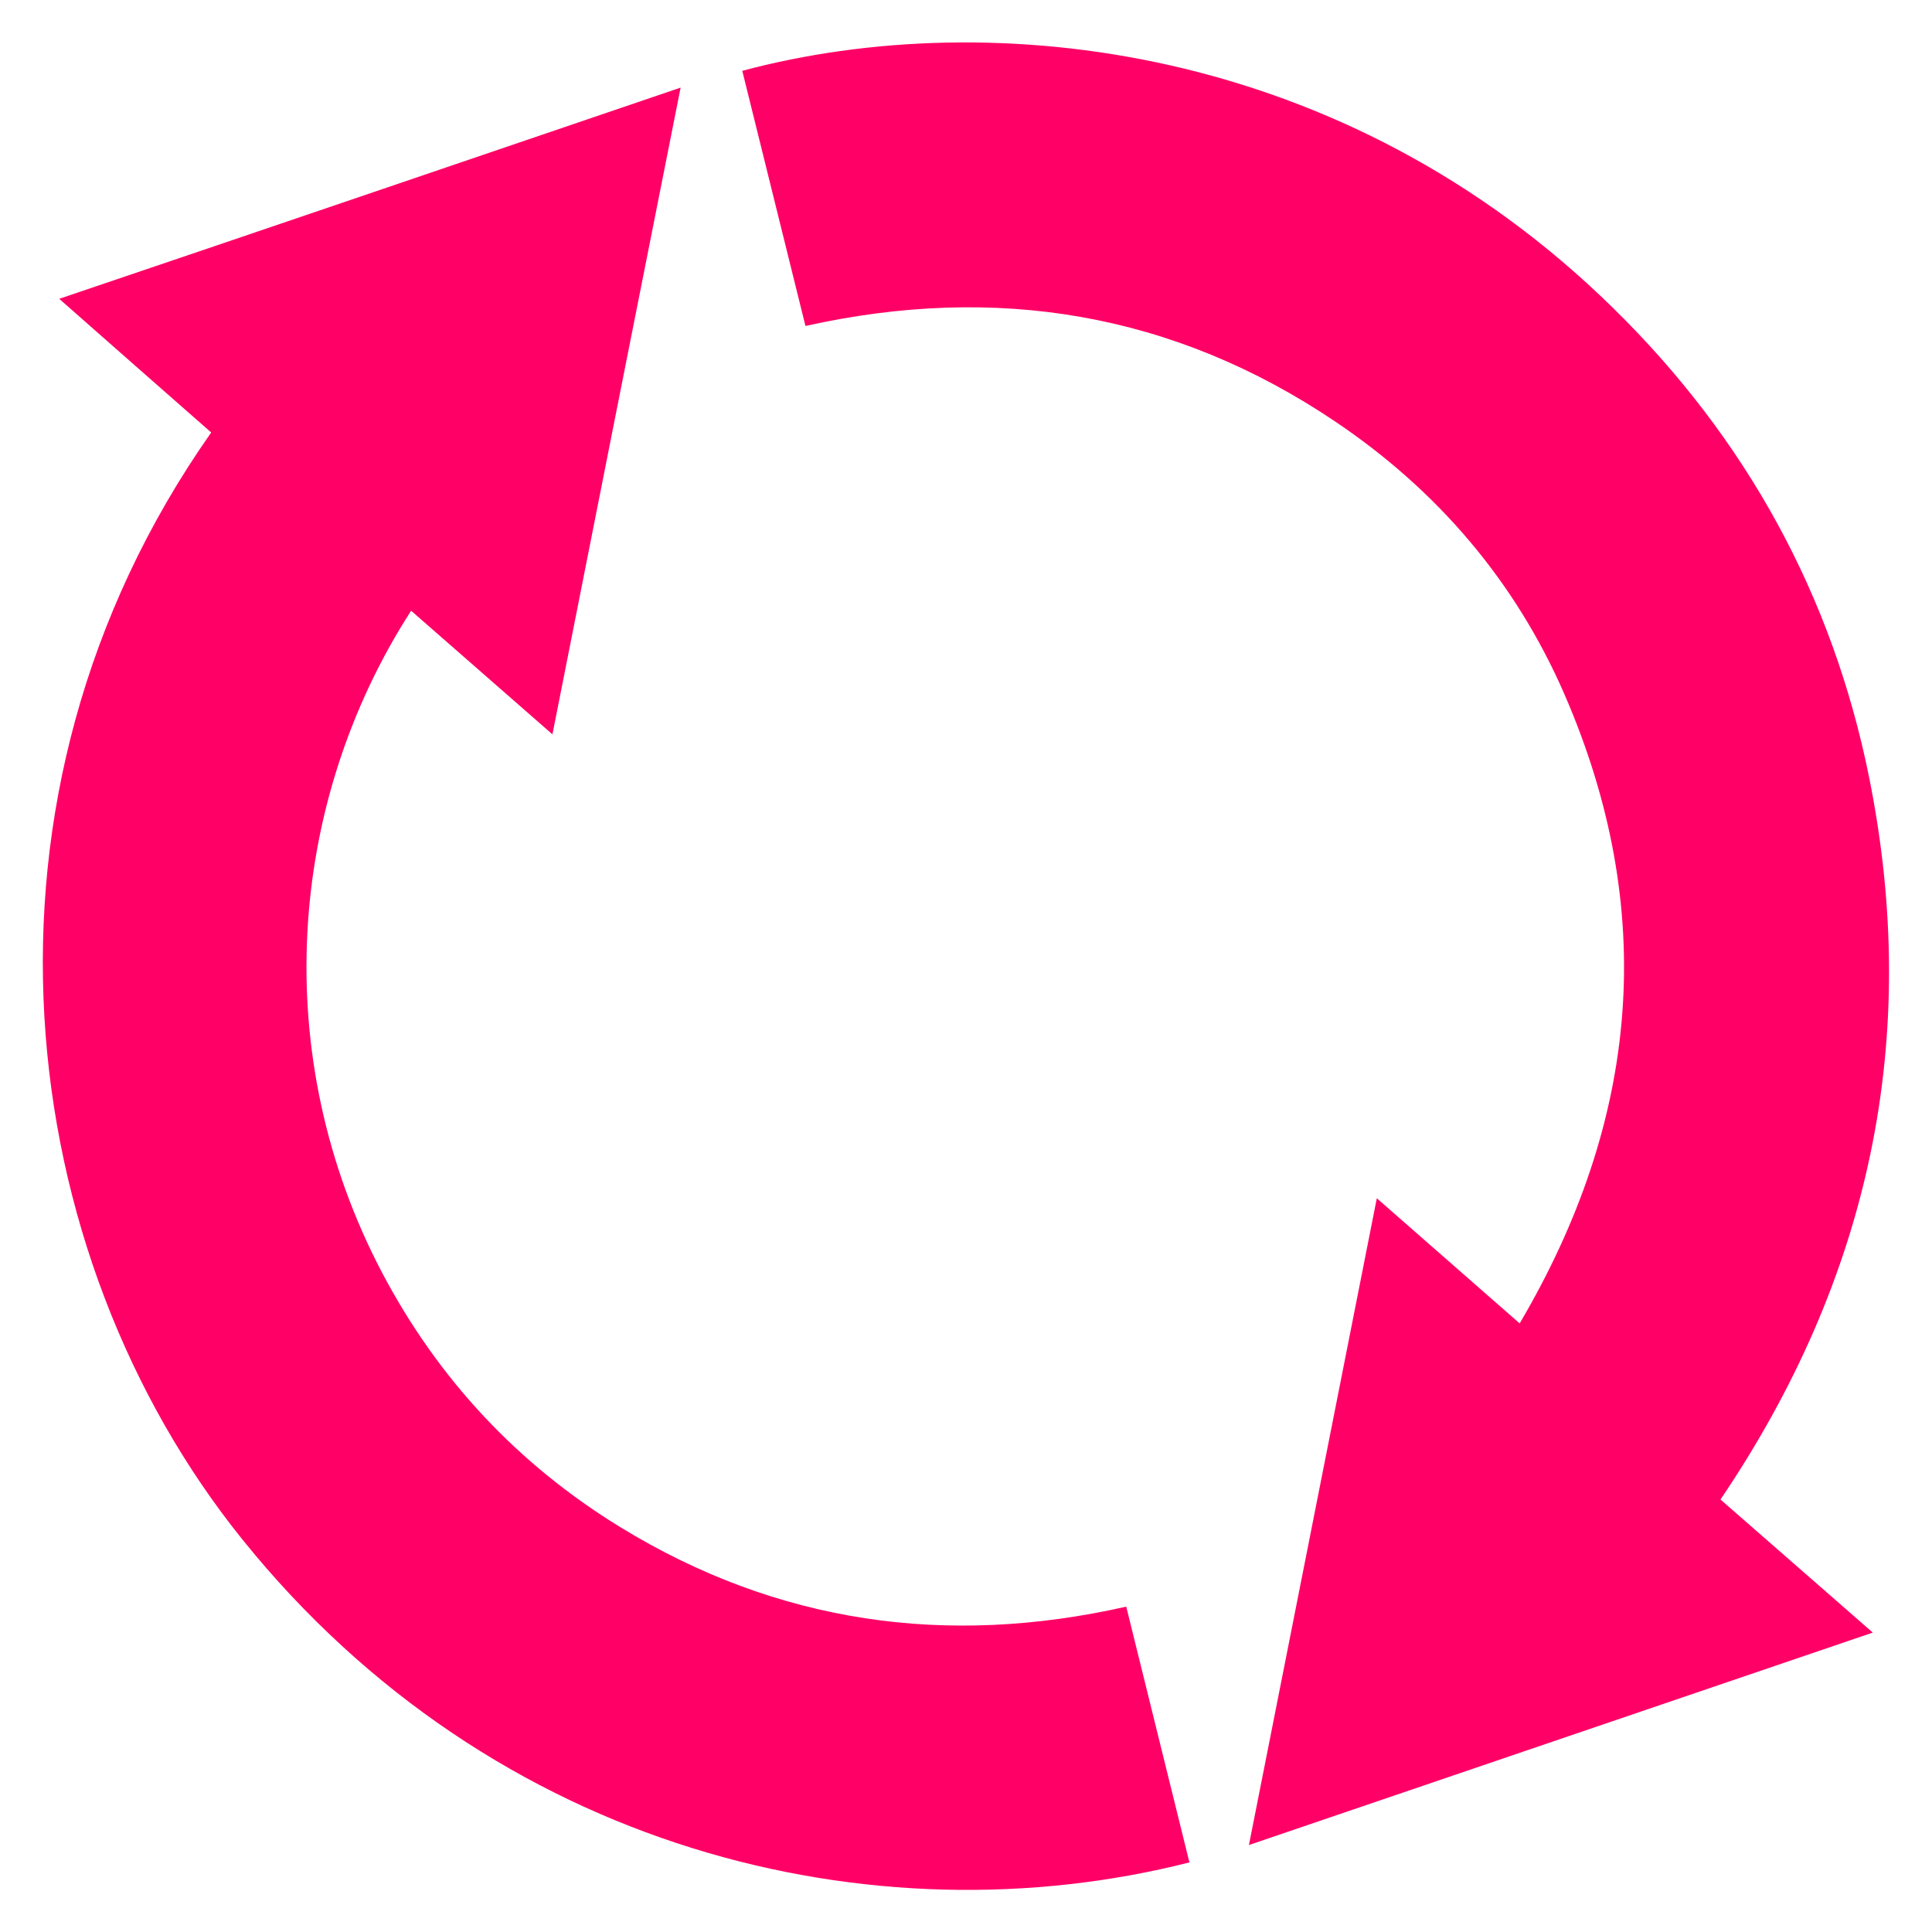 <?xml version="1.0" encoding="utf-8"?>
<!-- Generator: Adobe Illustrator 19.0.0, SVG Export Plug-In . SVG Version: 6.00 Build 0)  -->
<svg version="1.1" id="Layer_1" xmlns="http://www.w3.org/2000/svg" xmlns:xlink="http://www.w3.org/1999/xlink" x="0px" y="0px"
	 viewBox="-83 84.2 633 633" style="enable-background:new -83 84.2 633 633;" xml:space="preserve">
<style type="text/css">
	.st0{display:none;}
	.st1{display:inline;}
	.st2{fill:#E72068;}
	.st3{fill:#FF0066;}
</style>
<g id="Layer_1_1_" class="st0">
	<g id="bXHcnI.tif" class="st1">
		<g id="XMLID_1_">
			<path id="XMLID_38_" class="st2" d="M289,247.3c-5.7,0.3-11.2,0.8-16.7,0.7c-1,0-2.6-2.3-2.7-3.6c-3.2-35.3-17.2-65.7-42.8-90
				c-41-39-89.9-51.7-143.9-34.9s-86.7,54.9-99.3,110c-1.2,5.2-1.5,10.5-2.2,15.8c-0.1,0.6,0.2,1.3,0.4,2.1c6.1,0,12,0,17.8,0
				c10.9-65.9,48.8-104.5,115.5-115.9c0.6,7.3,1.1,13.5,1.6,19.7c-46.5,7-78.6,31.5-92.5,76.3c-11,35.4-3.2,68,20.8,99.1
				c2.2-3.1,3.9-5.9,6-8.1c2.2-2.3,4.9-4,7.4-5.9c-10.8-13.8-16.8-28-18.9-44.2c5.5-0.8,10.7-1.5,16-2.3c2.9-0.4,3.5,1.1,4,3.7
				c5.9,33,35.9,56.8,69.5,55.2c31.1-1.5,58.3-25.3,63-55.2c0.1-0.6,0.1-1.3,0.1-2.6c-5.8,0-11.4-0.2-17,0.2
				c-1.1,0.1-2.5,2.3-2.9,3.8c-5.4,16.5-17.2,28.3-33.5,32.7c-1.7-6-3.5-12-5.2-17.9c17.7-9.6,23.9-20.7,20-35.8
				c-3.2-12.7-14.5-21.2-28-21.2c-13.4,0-24.7,8.8-27.8,21.5c-3.6,14.6,2.7,26.1,19.7,35.3c-1.7,5.9-3.5,11.9-5.3,17.9
				c-18.1-4.1-33.5-22.8-34.6-41.9c-1.3-24.1,11.8-43.3,34.7-50.5c2.8-0.9,3.7-2.1,3.6-4.9c-0.2-5-0.1-9.9-0.1-15.8
				c-32.4,7.2-51.1,26.5-57.5,58.6c-6.2-0.8-12.2-1.5-18.3-2.3c0.8-25.2,21.2-59.1,57.2-71.5c38-13.1,79.6,1.5,101.5,35.4
				c21.3,33,17.3,76.7-9.3,105.9c-25.2,27.7-76,41.2-118,9.5c-4.2,4.4-8.3,8.9-12.5,13.3c25.6,23.6,71.4,32.4,110.1,14.9
				c41.2-18.6,66.5-62.2,62.3-106.3c-4.5-46.6-41.2-90.6-96.9-96.6c0.5-6,1-12.1,1.5-18.8c22.8,1.7,43,9.2,61.3,22.1
				c26.7,18.9,44.1,44.3,51,76.2c7.9,36.8,0.7,70.9-21.8,101.2c-22.4,30.2-53.1,46.7-90.7,50.7c0,6.3,0,12.4,0,18.9
				c13.8-0.7,26.9-3.3,39.5-8.3c50.7-20,81.8-56.6,92.8-110.1c0.8-4.1,1.3-8.2,1.5-12.4c0.2-3.1,1-4.5,4.5-4.1
				c4.9,0.5,9.9,0.6,14.9,0.8c-1.1,65.6-55.2,143.9-146.6,153.2C46.6,430.3-34,357.5-38.4,265.1c-4.4-93.8,71-172.7,164.7-171.8
				C221.7,94.1,286,171.3,289,247.3z M-18.2,267.3c2.2,69.9,64.5,131.6,134,133.8c0-4.6-0.3-9.3,0.1-13.9c0.3-4-1.4-5-5.1-5.4
				C59.4,376.5,15,337,3.5,286.6c-1.4-6.3-2.3-12.7-3.5-19.3C-6.1,267.3-12.2,267.3-18.2,267.3z M135.6,209.5
				c0.3,0.2,0.6,0.5,0.9,0.6c18.4,5.2,30.6,16.7,36,35.2c0.3,1,1.7,2.2,2.6,2.3c5.6,0.2,11.2,0.1,16.8,0.1
				c-2.6-29.3-30.2-54.7-56.3-56.6C135.6,197.3,135.6,203.4,135.6,209.5z"/>
			<path id="XMLID_37_" class="st2" d="M473.3,460c0,2.3,0,4.1,0,5.9c0,23,0.1,46,0,69c-0.2,34.1-21.2,61.1-53.3,68.2
				c-5.9,1.3-12.2,1.5-18.3,1.6c-14.5,0.2-29,0.1-44.1,0.1c0,35.3,0,70.4,0,105.7c-6.9,0-13.1,0-19.9,0c0-35.1,0-70.1,0-105.6
				c-6.5,0-12.5,0-18.7,0c0-6.5,0-12.6,0-19.3c1.8-0.1,3.7-0.3,5.6-0.3c26.7,0,53.3,0.1,80,0c25-0.1,44-16,48.5-40.4
				c0.5-2.8,0.6-5.6,0.6-8.5c0-27.7,0-55.3,0-83c0-9.5,3-12.6,12.5-12.7c13.2-0.1,26.3,0,39.5,0c1.8,0,3.6,0,6.5,0
				c-0.8-4-0.7-7.6-2.1-10.5c-17.7-38.7-35.6-77.3-53.3-116c-1.7-3.8-3-8.2-3-12.4c-0.7-74.6-48.9-145.7-117.9-174.1
				c-24.8-10.2-50.5-15.4-77.4-15.1c-1.8,0-3.7,0-5.5-0.1c-0.3,0-0.6-0.2-1.4-0.4c0-6.1,0-12.3,0-18.8c1-0.1,2.1-0.4,3.2-0.5
				C363.7,91.3,445.1,165,466.7,254c3.6,14.6,4.3,29.9,6.5,44.9c0.4,3.1,1,6.3,2.3,9.1c17.8,38.8,35.8,77.5,53.5,116.3
				c4.3,9.3,2.6,19.3,1.3,29c-0.6,4.8-5,6.5-9.9,6.5c-13.7-0.1-27.3,0-41,0C477.5,460,475.7,460,473.3,460z"/>
			<path id="XMLID_36_" class="st2" d="M78.1,454c6.2-2.6,11.8-4.9,17.8-7.4c1.4,3.4,2.8,6.4,4,9.4c12.6,31.2,24.6,62.6,30.8,95.8
				c2.4,13.2,4.3,26.7,4.5,40.1c0.6,38.1,0.2,76.3,0.2,114.4c0,1.3,0,2.6,0,4.2c-6.5,0-12.6,0-19.5,0c0-1.9,0-3.8,0-5.7
				c-0.1-39.3,0.1-78.6-0.4-117.9c-0.3-25.9-7.2-50.7-15.5-75c-6-17.8-13.2-35.2-19.9-52.7C79.4,457.7,78.9,456.2,78.1,454z"/>
		</g>
	</g>
</g>
<g id="Layer_3" class="st0">
	<g id="bXHcnI.tif_1_" class="st1">
		<g id="XMLID_3_">
			<path id="XMLID_5_" class="st2" d="M473.3,460c0,2.3,0,4.1,0,5.9c0,23,0.1,46,0,69c-0.2,34.1-21.2,61.1-53.3,68.2
				c-5.9,1.3-12.2,1.5-18.3,1.6c-14.5,0.2-29,0.1-44.1,0.1c0,35.3,0,70.4,0,105.7c-6.9,0-13.1,0-19.9,0c0-35.1,0-70.1,0-105.6
				c-6.5,0-12.5,0-18.7,0c0-6.5,0-12.6,0-19.3c1.8-0.1,3.7-0.3,5.6-0.3c26.7,0,53.3,0.1,80,0c25-0.1,44-16,48.5-40.4
				c0.5-2.8,0.6-5.6,0.6-8.5c0-27.7,0-55.3,0-83c0-9.5,3-12.6,12.5-12.7c13.2-0.1,26.3,0,39.5,0c1.8,0,3.6,0,6.5,0
				c-0.8-4-0.7-7.6-2.1-10.5c-17.7-38.7-35.6-77.3-53.3-116c-1.7-3.8-3-8.2-3-12.4c-0.7-74.6-48.9-145.7-117.9-174.1
				c-24.8-10.2-50.5-15.4-77.4-15.1c-1.8,0-3.7,0-5.5-0.1c-0.3,0-0.6-0.2-1.4-0.4c0-6.1,0-12.3,0-18.8c1-0.1,2.1-0.4,3.2-0.5
				C363.7,91.3,445.1,165,466.7,254c3.6,14.6,4.3,29.9,6.5,44.9c0.4,3.1,1,6.3,2.3,9.1c17.8,38.8,35.8,77.5,53.5,116.3
				c4.3,9.3,2.6,19.3,1.3,29c-0.6,4.8-5,6.5-9.9,6.5c-13.7-0.1-27.3,0-41,0C477.5,460,475.7,460,473.3,460z"/>
			<path id="XMLID_4_" class="st2" d="M78.1,454c6.2-2.6,11.8-4.9,17.8-7.4c1.4,3.4,2.8,6.4,4,9.4c12.6,31.2,24.6,62.6,30.8,95.8
				c2.4,13.2,4.3,26.7,4.5,40.1c0.6,38.1,0.2,76.3,0.2,114.4c0,1.3,0,2.6,0,4.2c-6.5,0-12.6,0-19.5,0c0-1.9,0-3.8,0-5.7
				c-0.1-39.3,0.1-78.6-0.4-117.9c-0.3-25.9-7.2-50.7-15.5-75c-6-17.8-13.2-35.2-19.9-52.7C79.4,457.7,78.9,456.2,78.1,454z"/>
		</g>
	</g>
	<g id="XMLID_8_" class="st1">
		<g id="CIeahu.tif">
			<g id="XMLID_6_">
				<path id="XMLID_30_" class="st2" d="M121.6,421.1C110.4,410,99.1,399,87.9,387.9c-4.4-4.3-6.4-9.2-1.5-14.3
					c5.2-5.5,10.4-3.5,15,1.3c4.3,4.5,8.5,9.1,12.7,13.7c0.7-0.4,1.4-0.8,2.1-1.2c0-27.2,0.1-54.4-0.2-81.6c0-1.7-2.9-4.2-4.9-4.9
					c-14.2-5.4-23.9-15-29.4-29.2c-0.8-2.2-3.7-5.1-5.7-5.1c-26.9-0.3-53.8-0.2-82,1.8c4.5,4.2,9.1,8.4,13.6,12.7
					c4.7,4.6,6.8,9.7,1.4,15C4,301-1,299-5.3,294.6c-11.1-11.2-22.2-22.5-33.2-33.7c0-2.4,0-4.9,0-7.3
					c11.3-11.4,22.5-22.9,33.9-34.3c4.2-4.2,9-5.4,13.6-0.9c5,4.8,3.9,9.9-0.7,14.3c-4.5,4.5-9.4,8.6-15.6,14.3
					c4.1,0.6,5.9,1.2,7.7,1.2c24.3,0.1,48.6-0.1,72.8,0.1c4.8,0,7.4-0.8,9.2-6.1c4.5-13.7,14.3-22.8,27.8-28.2
					c2.4-0.9,5.8-3.4,5.8-5.2c0.4-27.2,0.3-54.4,0.3-81.6c-0.7-0.5-1.5-1-2.2-1.4c-4.4,4.8-8.7,9.7-13.2,14.4
					c-4.4,4.5-9.5,5.7-14.3,0.7c-4.4-4.6-3.3-9.5,0.9-13.6c11.4-11.3,22.9-22.6,34.3-33.9c2.4,0,4.9,0,7.3,0
					c11.2,11.1,22.5,22.1,33.7,33.2c4.4,4.3,6.3,9.3,1.5,14.3c-5.3,5.4-10.4,3.4-15-1.4c-4.2-4.4-8.4-8.8-13.7-14.4
					c-0.5,3.5-1,5.3-1.1,7.2c-0.1,24.3,0.1,48.6-0.1,72.9c0,4.8,0.9,7.4,6.2,9.1c13.7,4.6,22.8,14.4,28.2,27.8
					c0.9,2.3,3.4,5.8,5.2,5.8c27.2,0.4,54.4,0.3,82.9-1.9c-4.8-4.4-9.7-8.7-14.4-13.3c-4.5-4.5-5.6-9.5-0.7-14.3
					c4.7-4.5,9.5-3.3,13.7,0.9c11.4,11.4,22.6,22.9,33.9,34.3c0,2.4,0,4.9,0,7.3c-11.1,11.2-22.1,22.5-33.2,33.7
					c-4.3,4.4-9.3,6.4-14.3,1.5c-5.4-5.2-3.4-10.4,1.3-15c4.3-4.2,8.8-8.4,14.3-13.7c-3.4-0.5-5.2-1.1-7-1.1
					c-24.3-0.1-48.6,0.1-72.9-0.1c-4.8,0-7.4,0.7-9.2,6.1c-4.5,13.8-14.3,22.8-27.8,28.2c-2.3,0.9-5.8,3.4-5.8,5.2
					c-0.4,27.2-0.3,54.4,1.8,82.9c4.2-4.5,8.4-9.1,12.7-13.6c4.6-4.8,9.7-6.7,15-1.3c4.9,5.1,2.9,10-1.5,14.3
					c-11.2,11.1-22.5,22.2-33.7,33.2C126.5,421.1,124,421.1,121.6,421.1z M152.5,257.8c0.5-14.3-12-27.5-26.5-28
					c-14.3-0.5-27.5,11.9-28,26.5c-0.5,14.3,11.9,27.5,26.5,28C138.8,284.9,152,272.4,152.5,257.8z"/>
			</g>
		</g>
		<g id="XMLID_7_">
			<path id="XMLID_9_" class="st2" d="M125.2,333.6c-42.2,0-76.6-34.3-76.6-76.6s34.4-76.5,76.6-76.5s76.6,34.3,76.6,76.6
				S167.5,333.6,125.2,333.6z M125.2,196.9c-33.2,0-60.2,27-60.2,60.2s27,60.2,60.2,60.2s60.2-27,60.2-60.2S158.4,196.9,125.2,196.9
				z"/>
		</g>
	</g>
</g>
<g id="Layer_4" class="st0">
	<g id="XMLID_76_" class="st1">
		<g id="bXHcnI.tif_2_">
			<g id="XMLID_12_">
				<path id="XMLID_14_" class="st2" d="M473.3,460c0,2.3,0,4.1,0,5.9c0,23,0.1,46,0,69c-0.2,34.1-21.2,61.1-53.3,68.2
					c-5.9,1.3-12.2,1.5-18.3,1.6c-14.5,0.2-29,0.1-44.1,0.1c0,35.3,0,70.4,0,105.7c-6.9,0-13.1,0-19.9,0c0-35.1,0-70.1,0-105.6
					c-6.5,0-12.5,0-18.7,0c0-6.5,0-12.6,0-19.3c1.8-0.1,3.7-0.3,5.6-0.3c26.7,0,53.3,0.1,80,0c25-0.1,44-16,48.5-40.4
					c0.5-2.8,0.6-5.6,0.6-8.5c0-27.7,0-55.3,0-83c0-9.5,3-12.6,12.5-12.7c13.2-0.1,26.3,0,39.5,0c1.8,0,3.6,0,6.5,0
					c-0.8-4-0.7-7.6-2.1-10.5c-17.7-38.7-35.6-77.3-53.3-116c-1.7-3.8-3-8.2-3-12.4c-0.7-74.6-48.9-145.7-117.9-174.1
					c-24.8-10.2-50.5-15.4-77.4-15.1c-1.8,0-3.7,0-5.5-0.1c-0.3,0-0.6-0.2-1.4-0.4c0-6.1,0-12.3,0-18.8c1-0.1,2.1-0.4,3.2-0.5
					C363.7,91.3,445.1,165,466.7,254c3.6,14.6,4.3,29.9,6.5,44.9c0.4,3.1,1,6.3,2.3,9.1c17.8,38.8,35.8,77.5,53.5,116.3
					c4.3,9.3,2.6,19.3,1.3,29c-0.6,4.8-5,6.5-9.9,6.5c-13.7-0.1-27.3,0-41,0C477.5,460,475.7,460,473.3,460z"/>
				<path id="XMLID_13_" class="st2" d="M78.1,454c6.2-2.6,11.8-4.9,17.8-7.4c1.4,3.4,2.8,6.4,4,9.4c12.6,31.2,24.6,62.6,30.8,95.8
					c2.4,13.2,4.3,26.7,4.5,40.1c0.6,38.1,0.2,76.3,0.2,114.4c0,1.3,0,2.6,0,4.2c-6.5,0-12.6,0-19.5,0c0-1.9,0-3.8,0-5.7
					c-0.1-39.3,0.1-78.6-0.4-117.9c-0.3-25.9-7.2-50.7-15.5-75c-6-17.8-13.2-35.2-19.9-52.7C79.4,457.7,78.9,456.2,78.1,454z"/>
			</g>
		</g>
		<g id="Ae208j.tif">
			<g id="XMLID_15_">
				<path id="XMLID_81_" class="st2" d="M115.2,113.5c25.4,0,50.8,0.2,76.2-0.1c10.8-0.1,19.8,3.4,27.5,11
					c19.5,19.2,39.2,38.1,58.7,57.3c4,3.9,7.5,8.4,11.2,12.7c3.6,4.2,3.7,8.7,0.8,13.2c-3.1,4.9-6.3,9.9-9.9,14.5
					c-45.2,57.6-90.4,115.1-135.6,172.6c-4.4,5.6-8.4,11.6-13,17.1c-8,9.8-11.6,10-20.2,0.5C101.6,402,93,391,84,380.5
					c-41.9-49-83.9-98-125.9-146.9c-5.5-6.4-11.7-12.2-17.2-18.7c-6.1-7.3-6.2-11.3,0.2-18.4c10.4-11.4,21.3-22.3,32-33.4
					c11.5-11.8,23.5-23.2,34.4-35.5c8.9-10,19.1-14.7,32.5-14.4C65.2,113.8,90.2,113.5,115.2,113.5z M119.4,378.9
					c0.6-0.1,1.2-0.2,1.8-0.3c14.7-54.7,29.4-109.4,44.2-164.5c-33,0-65.3,0-98.7,0C84.5,269.4,101.9,324.1,119.4,378.9z
					 M-35.9,213.5c-0.2,0.7-0.5,1.4-0.7,2.1c45.6,52,88.7,106.2,135.8,158c0.5-1.7,0.6-1.9,0.6-2.1c-16.2-51-32.5-102.1-48.6-153.1
					c-1.2-4-3.3-4.8-7-4.8c-14.8,0.1-29.5-0.1-44.3-0.1C-12.2,213.5-24.1,213.5-35.9,213.5z M264,214.4c-1.3-0.4-1.9-0.7-2.4-0.7
					c-25,0-49.9,0.1-74.9-0.1c-4.7,0-5,2.9-5.9,6c-10.7,39.5-21.5,79-32.2,118.6c-2.9,10.7-5.7,21.5-8.5,32.3c0.5,0.2,1,0.5,1.5,0.7
					C182.3,319.1,222.9,267,264,214.4z M73.6,197.5c29.2,0,55.9,0,85,0c-14.4-20.3-27.9-39.2-41.9-58.9
					C102.1,158.5,88.4,177.2,73.6,197.5z M21.9,137.7C2.1,158.1-16.4,177-34.8,196c0.3,0.5,0.6,1,1,1.5c25.6-1.5,51.3,2.2,77.2-1.7
					C36.1,176.4,29.3,157.7,21.9,137.7z M207.5,137.8c-6.4,20.6-12.3,39.8-18.4,59.6c26.7,0,52.2,0,79.9,0
					C247.9,177,228.1,157.8,207.5,137.8z M58.3,190.3c15-20.3,28.9-39.3,43.6-59.1c-22.6,0-43.1,0-64.7,0
					C44.1,150.6,50.8,169.3,58.3,190.3z M130.9,131.4c14.7,20.1,28.1,38.6,42.6,58.4c6.7-20.7,12.8-39.5,18.9-58.4
					C171.7,131.4,152.2,131.4,130.9,131.4z"/>
			</g>
		</g>
	</g>
</g>
<g id="Layer_5">
	<g id="muYPKy.tif">
		<g id="XMLID_77_">
			<path id="XMLID_107_" class="st3" d="M445.7,185.3c43.4,42.6,71.7,94,83.7,153.6c17.2,85.5,0.2,164.3-48.7,236.6
				c16.6,14.5,33.1,28.9,49.9,43.6c-68.2,23.2-135.9,46.3-204.4,69.6c14.1-71.1,27.9-141.2,41.9-211.9c15.8,13.8,31,27.2,46.8,41
				c39.3-66.7,45.5-135.3,14.6-206.3c-16.1-36.9-41.5-66.6-74.9-89.1c-53.1-35.8-111.3-45.3-173.7-31.4c-7-28.1-13.8-55.9-20.7-83.6
				C241.8,85.6,357.5,98.5,445.7,185.3z"/>
			<path id="XMLID_106_" class="st3" d="M140,112.9c-14.1,70.9-28,141.1-42,211.9c-15.8-13.8-31-27.1-46.3-40.5
				C10.9,347.6,5,430.5,42.2,501.2c18.4,34.9,44.5,62.8,78.1,83.4c51.5,31.5,106.9,39.3,165.7,26c7,28.2,13.8,56,20.7,83.8
				C203.4,720.6,78.9,690.9-3.5,588.7c-75.3-93.4-94.5-243-10.3-362.8c-16.4-14.4-32.8-28.8-49.8-43.8C4.7,159,72.1,136,140,112.9z"
				/>
		</g>
	</g>
</g>
</svg>
